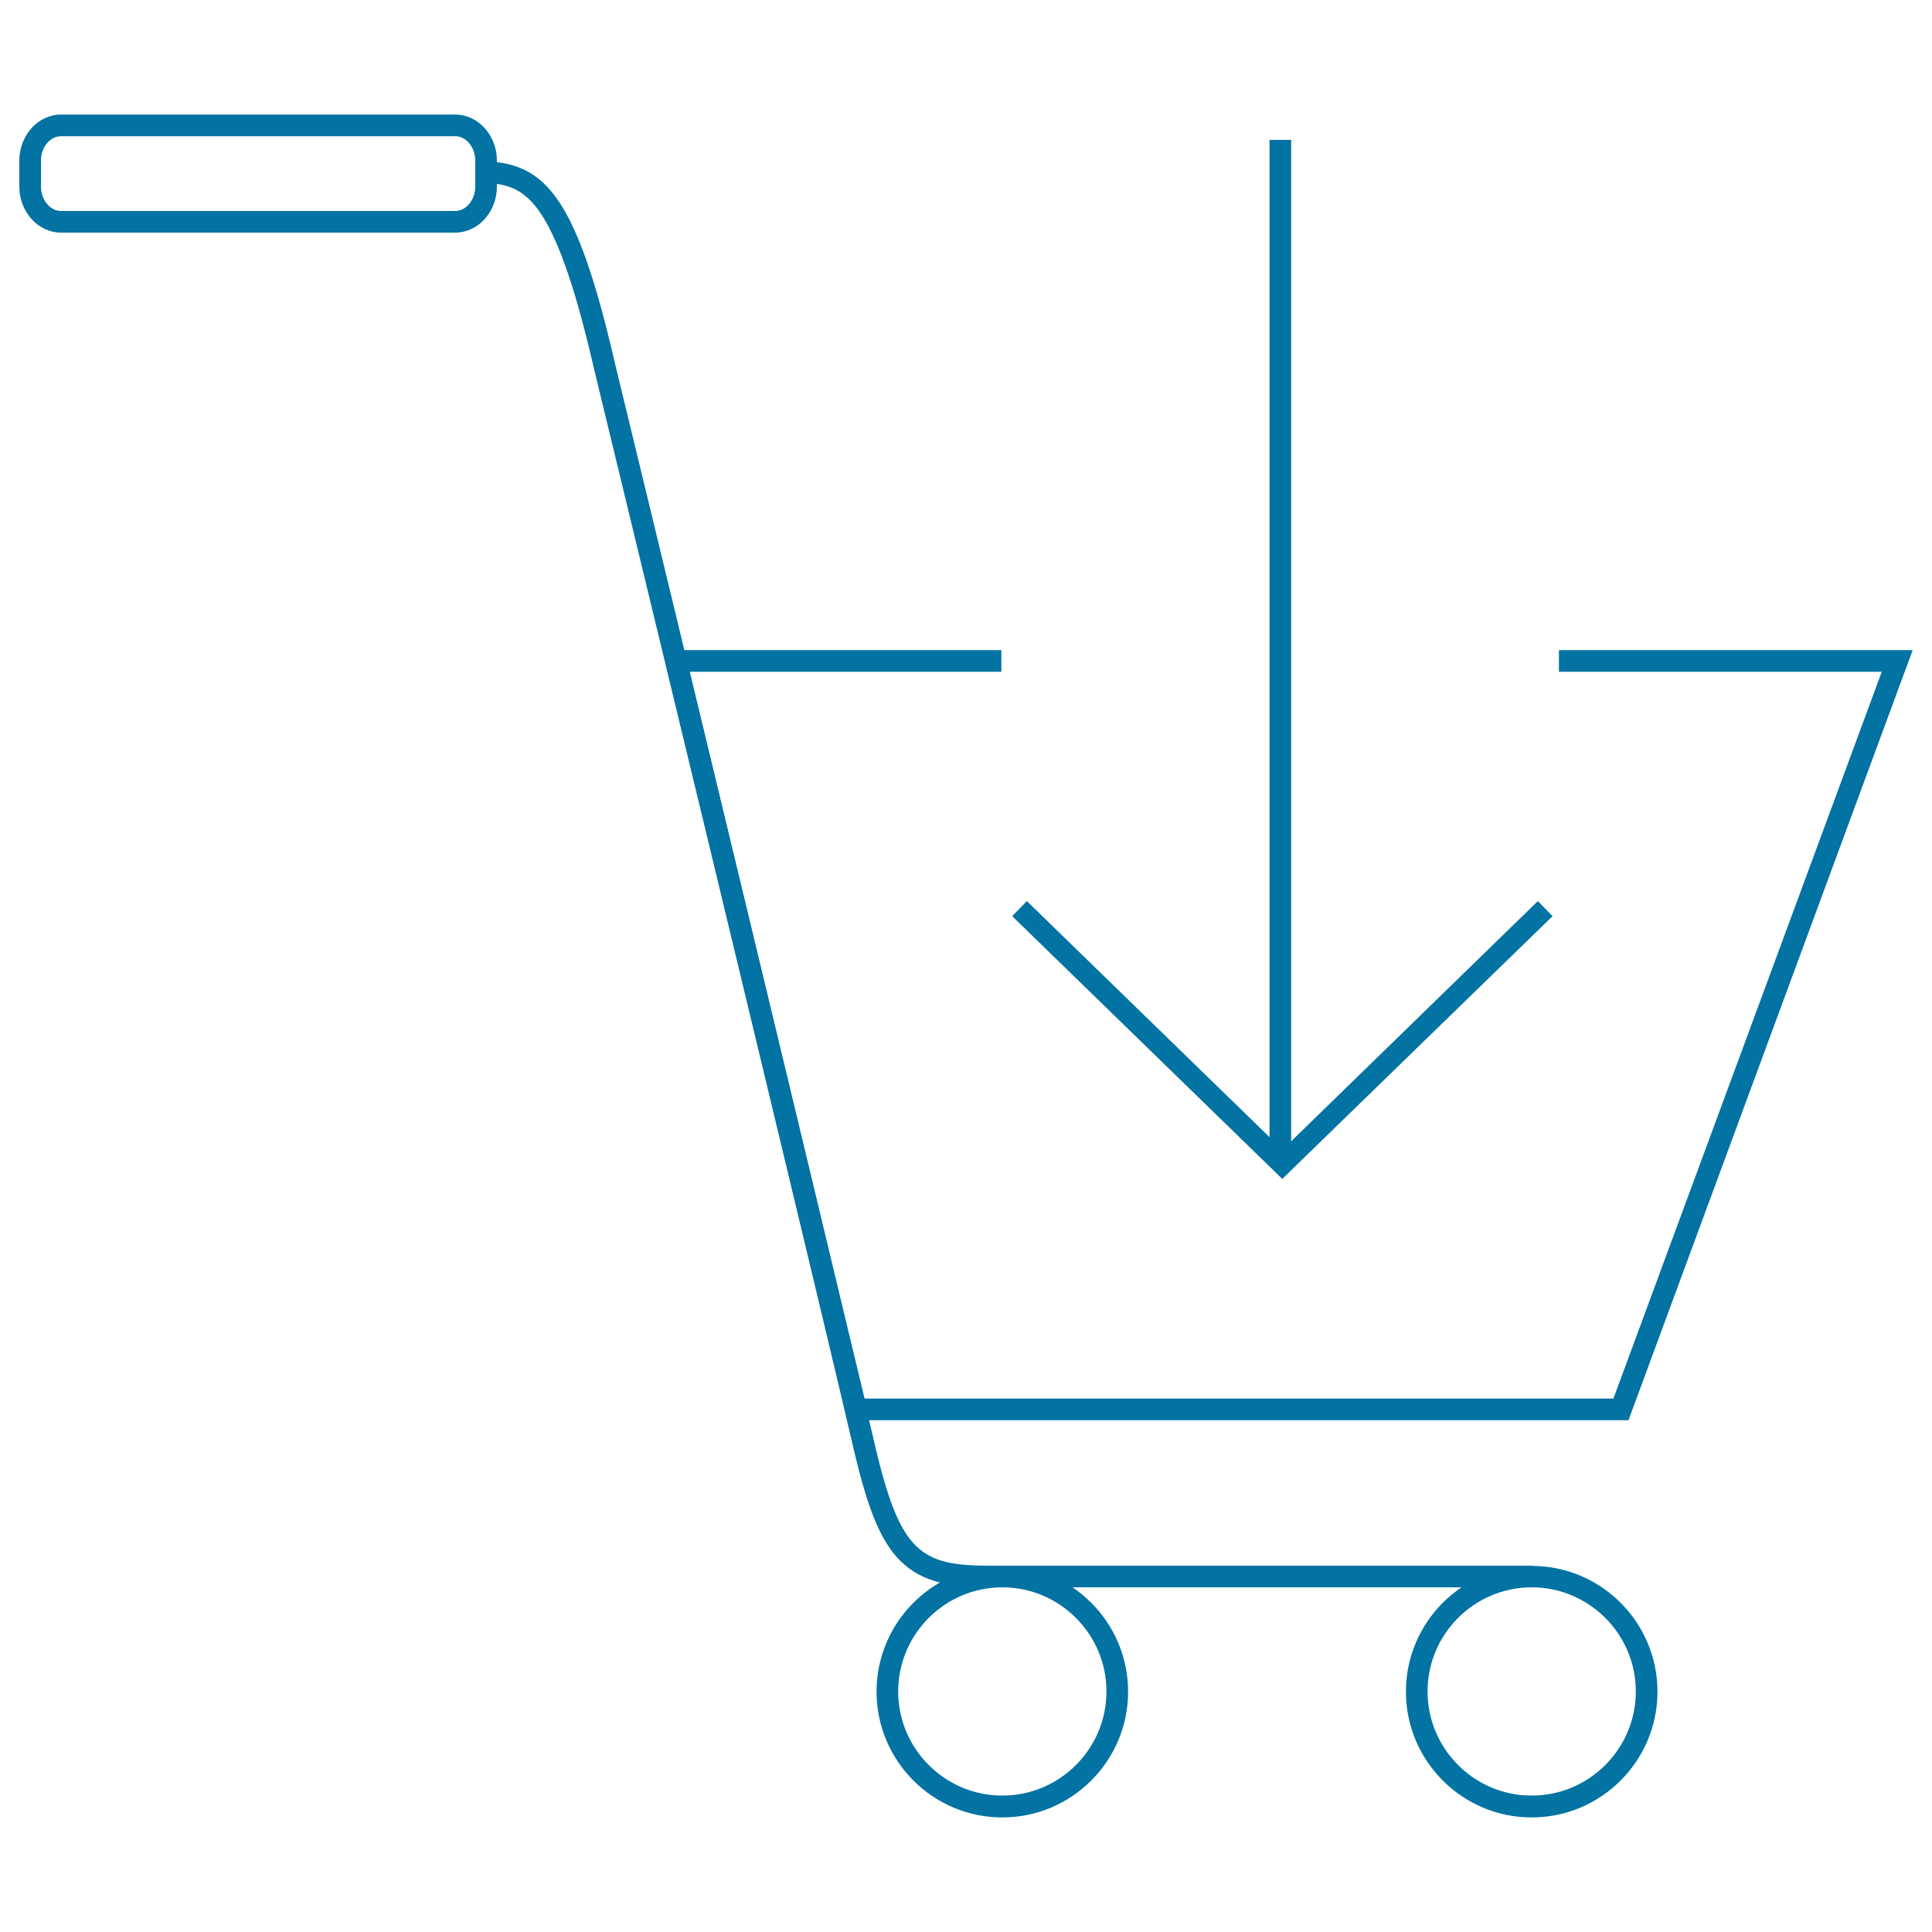 <svg xmlns="http://www.w3.org/2000/svg" viewBox="0 0 1000 1000" style="fill:#0273a2">
<title>Warehousing Management SVG icon</title>
<path d="M793.6,821.6H513c-20.5,0-35.4-2.3-46.9-13.6c-10-9.9-16.8-26.1-24.2-57.8c-32.3-138.2-133.2-554.1-134.2-558.3c-11.8-51.4-22.6-79.2-35.2-90c-5-4.3-10.4-6.4-18.7-7.1l1-11.1c7.1,0.6,16.3,2.3,25,9.7c14.9,12.8,26.1,40.6,38.8,95.9c1,4.1,101.9,420.1,134.2,558.4c13.2,56.6,23.9,62.7,60.2,62.7h280.6V821.6L793.6,821.6z"/><path d="M842.9,735.1H438.7l-95.8-398.6h175.4v11.2H357l90.5,376.2h387.6L974,347.7H806.9v-11.2H990L842.9,735.1z"/><path d="M518.8,940.7c-35.9,0-65.1-29.2-65.1-65.1s29.2-65.1,65.1-65.1c35.9,0,65.1,29.2,65.1,65.1S554.7,940.7,518.8,940.7z M518.8,821.6c-29.7,0-53.9,24.2-53.9,53.9c0,29.7,24.2,53.9,53.9,53.9c29.7,0,53.9-24.2,53.9-53.9C572.7,845.8,548.5,821.6,518.8,821.6z"/><path d="M792.8,940.7c-35.9,0-65.1-29.2-65.1-65.1s29.2-65.1,65.1-65.1c35.9,0,65.1,29.2,65.1,65.1S828.7,940.7,792.8,940.7z M792.8,821.6c-29.7,0-53.9,24.2-53.9,53.9c0,29.7,24.2,53.9,53.9,53.9c29.7,0,53.9-24.2,53.9-53.9C846.7,845.8,822.5,821.6,792.8,821.6z"/><path d="M235.6,120.4h-204c-11.9,0-21.6-10.7-21.6-23.9V83.2c0-13.2,9.7-23.9,21.6-23.9h204c11.9,0,21.6,10.7,21.6,23.9v13.3C257.2,109.7,247.5,120.4,235.6,120.4z M31.6,70.5c-5.7,0-10.4,5.7-10.4,12.7v13.3c0,7,4.7,12.7,10.4,12.7h204c5.7,0,10.4-5.7,10.4-12.7V83.2c0-7-4.7-12.7-10.4-12.7H31.6z"/><path d="M657.1,72.4h11.2v526.4h-11.2V72.4L657.1,72.4z"/><path d="M663.7,610.2l-139.8-136l7.6-7.8L663.7,595l0.1,0.1L796,466.4l7.6,7.8L663.7,610.2L663.7,610.2z"/>
</svg>